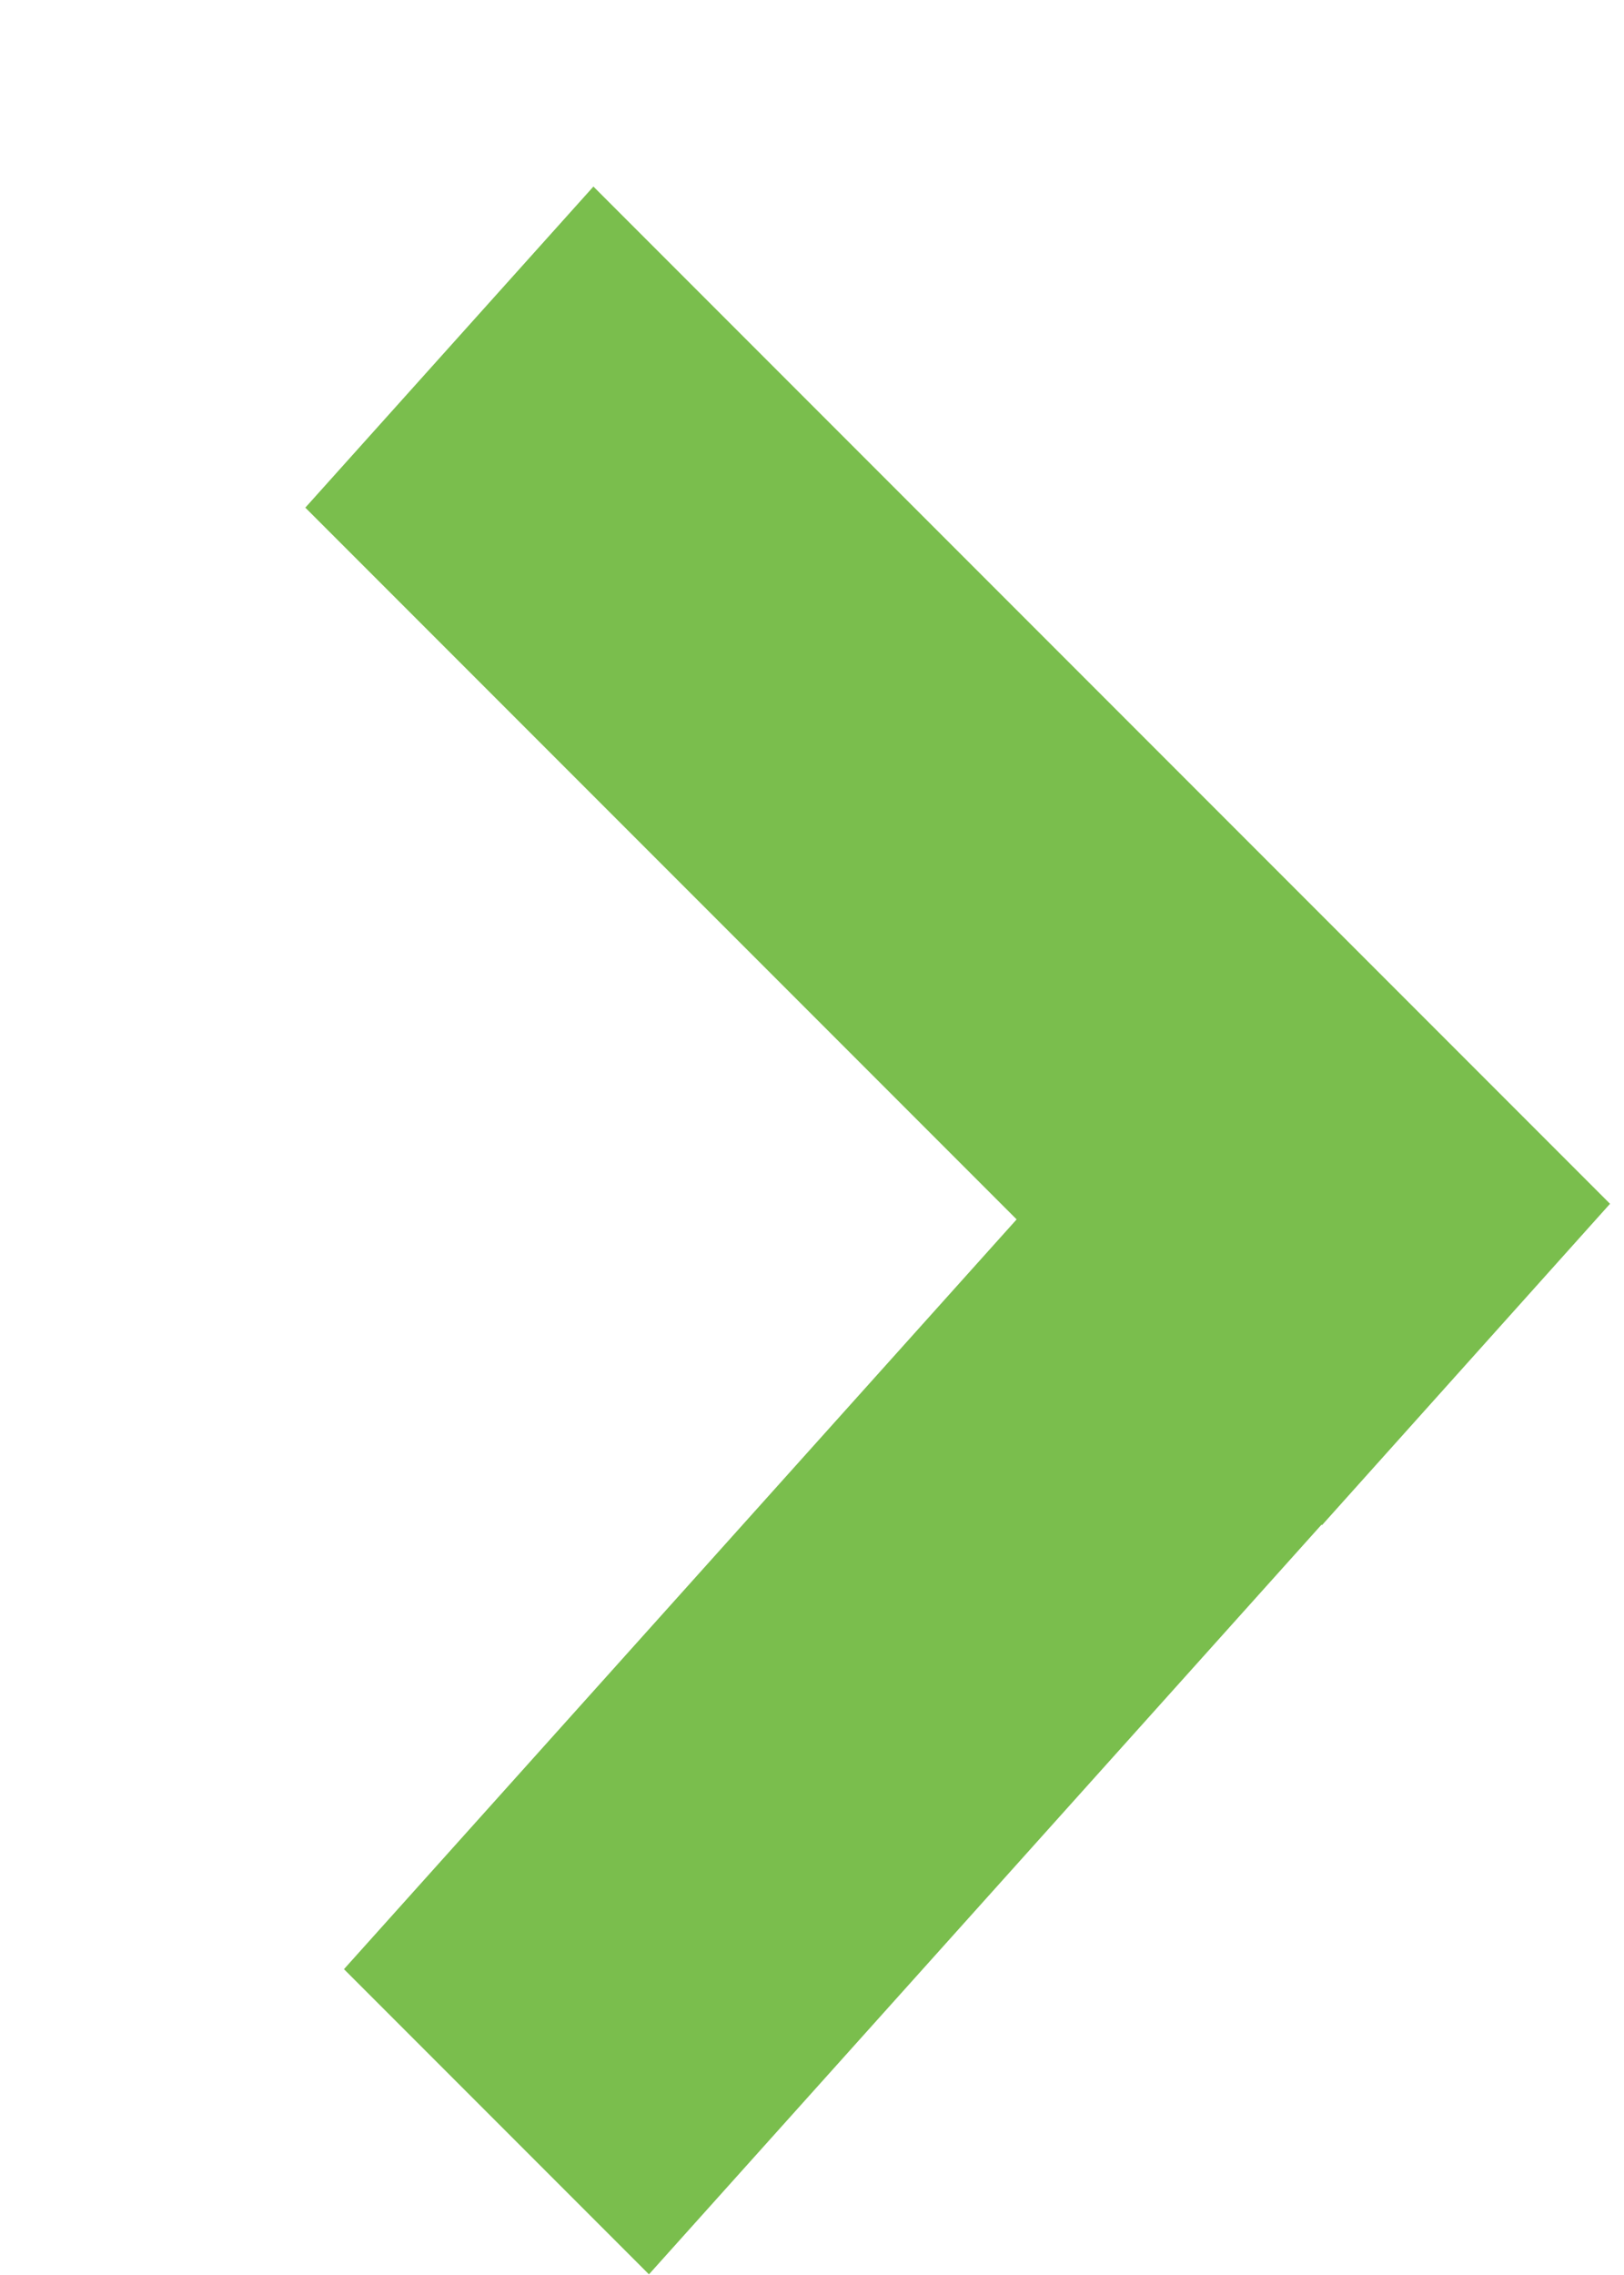 <svg width="5" height="7" viewBox="0 0 5 7" fill="none" xmlns="http://www.w3.org/2000/svg">
<path fill-rule="evenodd" clip-rule="evenodd" d="M1.059 6.059L1.998 6.998L4.069 4.691L4.07 4.693L4.957 3.704L1.827 0.574L0.94 1.562L3.13 3.752L1.059 6.059Z" fill="#7ABE4D"/>
</svg>

